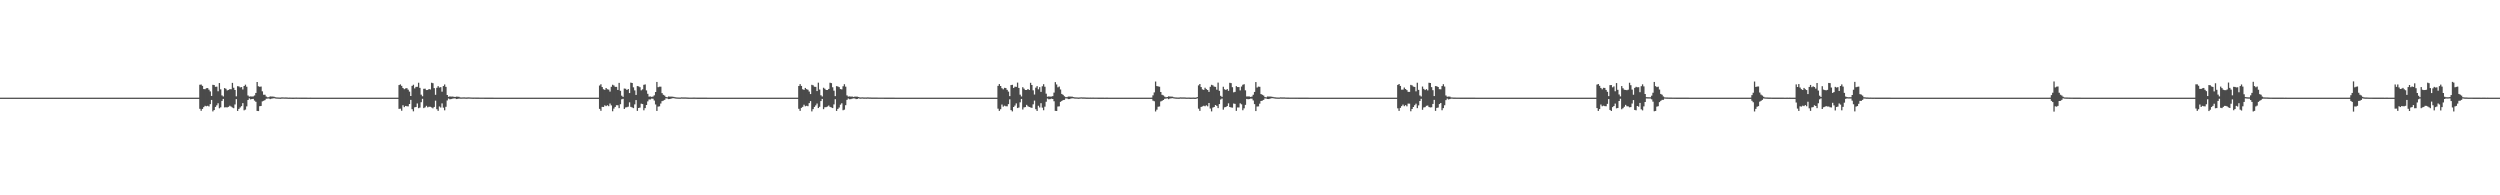 <?xml version="1.0" encoding="UTF-8"?>
<svg xmlns="http://www.w3.org/2000/svg" width="1920" height="150">
  <path d="M0 74.998h1v1.000H0zM1 74.998h1v1.000H1zM2 74.998h1v1.000H2zM3 74.998h1v1.000H3zM4 74.998h1v1.000H4zM5 74.998h1v1.000H5zM6 74.998h1v1.000H6zM7 74.998h1v1.000H7zM8 74.998h1v1.000H8zM9 74.998h1v1.000H9zM10 74.998h1v1.000H10zM11 74.998h1v1.000H11zM12 74.998h1v1.000H12zM13 74.998h1v1.000H13zM14 74.998h1v1.000H14zM15 74.998h1v1.000H15zM16 74.998h1v1.000H16zM17 74.998h1v1.000H17zM18 74.998h1v1.000H18zM19 74.998h1v1.000H19zM20 74.998h1v1.000H20zM21 74.998h1v1.000H21zM22 74.998h1v1.000H22zM23 74.998h1v1.000H23zM24 74.998h1v1.000H24zM25 74.998h1v1.000H25zM26 74.998h1v1.000H26zM27 74.998h1v1.000H27zM28 74.998h1v1.000H28zM29 74.998h1v1.000H29zM30 74.998h1v1.000H30zM31 74.998h1v1.000H31zM32 74.998h1v1.000H32zM33 74.998h1v1.000H33zM34 74.998h1v1.000H34zM35 74.998h1v1.000H35zM36 74.998h1v1.000H36zM37 74.998h1v1.000H37zM38 74.998h1v1.000H38zM39 74.998h1v1.000H39zM40 74.998h1v1.000H40zM41 74.998h1v1.000H41zM42 74.998h1v1.000H42zM43 74.998h1v1.000H43zM44 74.998h1v1.000H44zM45 74.998h1v1.000H45zM46 74.998h1v1.000H46zM47 74.998h1v1.000H47zM48 74.998h1v1.000H48zM49 74.998h1v1.000H49zM50 74.998h1v1.000H50zM51 74.998h1v1.000H51zM52 74.998h1v1.000H52zM53 74.998h1v1.000H53zM54 74.998h1v1.000H54zM55 74.998h1v1.000H55zM56 74.998h1v1.000H56zM57 74.998h1v1.000H57zM58 74.998h1v1.000H58zM59 74.998h1v1.000H59zM60 74.998h1v1.000H60zM61 74.998h1v1.000H61zM62 74.998h1v1.000H62zM63 74.998h1v1.000H63zM64 74.998h1v1.000H64zM65 74.998h1v1.000H65zM66 74.998h1v1.000H66zM67 74.998h1v1.000H67zM68 74.998h1v1.000H68zM69 74.998h1v1.000H69zM70 74.998h1v1.000H70zM71 74.998h1v1.000H71zM72 74.998h1v1.000H72zM73 74.998h1v1.000H73zM74 74.998h1v1.000H74zM75 74.998h1v1.000H75zM76 74.998h1v1.000H76zM77 74.998h1v1.000H77zM78 74.998h1v1.000H78zM79 74.998h1v1.000H79zM80 74.998h1v1.000H80zM81 74.998h1v1.000H81zM82 74.998h1v1.000H82zM83 74.998h1v1.000H83zM84 74.998h1v1.000H84zM85 74.998h1v1.000H85zM86 74.998h1v1.000H86zM87 74.998h1v1.000H87zM88 74.998h1v1.000H88zM89 74.998h1v1.000H89zM90 74.998h1v1.000H90zM91 74.998h1v1.000H91zM92 74.998h1v1.000H92zM93 74.998h1v1.000H93zM94 74.998h1v1.000H94zM95 74.998h1v1.000H95zM96 74.998h1v1.000H96zM97 74.998h1v1.000H97zM98 74.998h1v1.000H98zM99 74.998h1v1.000H99zM100 74.998h1v1.000H100zM101 74.998h1v1.000H101zM102 74.998h1v1.000H102zM103 74.998h1v1.000H103zM104 74.998h1v1.000H104zM105 74.998h1v1.000H105zM106 74.998h1v1.000H106zM107 74.998h1v1.000H107zM108 74.998h1v1.000H108zM109 74.998h1v1.000H109zM110 74.998h1v1.000H110zM111 74.998h1v1.000H111zM112 74.998h1v1.000H112zM113 74.998h1v1.000H113zM114 74.998h1v1.000H114zM115 74.998h1v1.000H115zM116 74.998h1v1.000H116zM117 74.998h1v1.000H117zM118 74.998h1v1.000H118zM119 74.998h1v1.000H119zM120 74.998h1v1.000H120zM121 74.998h1v1.000H121zM122 74.998h1v1.000H122zM123 74.998h1v1.000H123zM124 74.998h1v1.000H124zM125 74.998h1v1.000H125zM126 74.998h1v1.000H126zM127 74.998h1v1.000H127zM128 74.998h1v1.000H128zM129 74.998h1v1.000H129zM130 74.998h1v1.000H130zM131 74.998h1v1.000H131zM132 74.998h1v1.000H132zM133 74.998h1v1.000H133zM134 74.998h1v1.000H134zM135 74.998h1v1.000H135zM136 74.998h1v1.000H136zM137 74.998h1v1.000H137zM138 74.998h1v1.000H138zM139 74.998h1v1.000H139zM140 74.998h1v1.000H140zM141 74.998h1v1.000H141zM142 74.998h1v1.000H142zM143 74.998h1v1.000H143zM144 74.998h1v1.000H144zM145 74.998h1v1.000H145zM146 74.998h1v1.000H146zM147 74.998h1v1.000H147zM148 74.998h1v1.000H148zM149 74.998h1v1.000H149zM150 74.998h1v1.000H150zM151 74.998h1v1.000H151zM152 74.998h1v1.000H152zM153 65.096h1v18.477H153zM154 64.935h1v20.135H154zM155 65.923h1v17.727H155zM156 68.388h1v13.891H156zM157 68.514h1v12.724H157zM158 67.740h1v13.857H158zM159 67.659h1v13.598H159zM160 68.858h1v12.915H160zM161 70.181h1v9.795H161zM162 73.681h1v3.065H162zM163 65.130h1v20.421H163zM164 65.334h1v19.192H164zM165 66.648h1v15.491H165zM166 66.555h1v14.332H166zM167 70.083h1v9.223H167zM168 63.797h1v19.376H168zM169 68.609h1v13.845H169zM170 73.248h1v4.289H170zM171 74.074h1v1.882H171zM172 67.654h1v14.826H172zM173 68.143h1v14.227H173zM174 69.404h1v13.056H174zM175 69.093h1v12.976H175zM176 68.434h1v12.774H176zM177 68.555h1v13.313H177zM178 63.631h1v18.940H178zM179 67.372h1v15.743H179zM180 69.129h1v11.115H180zM181 73.966h1v2.190H181zM182 66.199h1v19.008H182zM183 66.379h1v17.297H183zM184 67.134h1v15.381H184zM185 66.867h1v14.665H185zM186 68.690h1v10.526H186zM187 66.067h1v18.687H187zM188 65.017h1v19.155H188zM189 66.634h1v15.099H189zM190 73.314h1v3.466H190zM191 74.168h1v1.409H191zM192 74.021h1v2.296H192zM193 74.164h1v1.856H193zM194 74.046h1v1.872H194zM195 73.331h1v3.922H195zM196 71.359h1v6.801H196zM197 62.967h1v22.250H197zM198 66.257h1v19.032H198zM199 66.682h1v14.888H199zM200 66.466h1v14.917H200zM201 70.162h1v7.717H201zM202 72.765h1v4.650H202zM203 72.776h1v4.105H203zM204 74.116h1v1.727H204zM205 74.713h1v1.000H205zM206 74.629h1v1.000H206zM207 74.047h1v2.092H207zM208 74.154h1v1.614H208zM209 74.154h1v1.448H209zM210 74.294h1v1.118H210zM211 74.654h1v1.000H211zM212 74.778h1v1.000H212zM213 74.832h1v1.000H213zM214 74.885h1v1.000H214zM215 74.917h1v1.000H215zM216 74.757h1v1.000H216zM217 74.794h1v1.000H217zM218 74.841h1v1.000H218zM219 74.818h1v1.000H219zM220 74.863h1v1.000H220zM221 74.936h1v1.000H221zM222 74.909h1v1.000H222zM223 74.947h1v1.000H223zM224 74.957h1v1.000H224zM225 74.963h1v1.000H225zM226 74.944h1v1.000H226zM227 74.931h1v1.000H227zM228 74.943h1v1.000H228zM229 74.955h1v1.000H229zM230 74.956h1v1.000H230zM231 74.970h1v1.000H231zM232 74.976h1v1.000H232zM233 74.975h1v1.000H233zM234 74.977h1v1.000H234zM235 74.983h1v1.000H235zM236 74.984h1v1.000H236zM237 74.987h1v1.000H237zM238 74.982h1v1.000H238zM239 74.990h1v1.000H239zM240 74.989h1v1.000H240zM241 74.992h1v1.000H241zM242 74.994h1v1.000H242zM243 74.993h1v1.000H243zM244 74.991h1v1.000H244zM245 74.994h1v1.000H245zM246 74.995h1v1.000H246zM247 74.996h1v1.000H247zM248 74.993h1v1.000H248zM249 74.996h1v1.000H249zM250 74.997h1v1.000H250zM251 74.996h1v1.000H251zM252 74.996h1v1.000H252zM253 74.997h1v1.000H253zM254 74.997h1v1.000H254zM255 74.997h1v1.000H255zM256 74.997h1v1.000H256zM257 74.997h1v1.000H257zM258 74.998h1v1.000H258zM259 74.998h1v1.000H259zM260 74.997h1v1.000H260zM261 74.998h1v1.000H261zM262 74.998h1v1.000H262zM263 74.998h1v1.000H263zM264 74.998h1v1.000H264zM265 74.998h1v1.000H265zM266 74.998h1v1.000H266zM267 74.998h1v1.000H267zM268 74.998h1v1.000H268zM269 74.998h1v1.000H269zM270 74.998h1v1.000H270zM271 74.998h1v1.000H271zM272 74.998h1v1.000H272zM273 74.998h1v1.000H273zM274 74.998h1v1.000H274zM275 74.998h1v1.000H275zM276 74.998h1v1.000H276zM277 74.998h1v1.000H277zM278 74.998h1v1.000H278zM279 74.998h1v1.000H279zM280 74.998h1v1.000H280zM281 74.998h1v1.000H281zM282 74.998h1v1.000H282zM283 74.998h1v1.000H283zM284 74.998h1v1.000H284zM285 74.998h1v1.000H285zM286 74.998h1v1.000H286zM287 74.998h1v1.000H287zM288 74.998h1v1.000H288zM289 74.998h1v1.000H289zM290 74.998h1v1.000H290zM291 74.998h1v1.000H291zM292 74.998h1v1.000H292zM293 74.998h1v1.000H293zM294 74.998h1v1.000H294zM295 74.998h1v1.000H295zM296 74.998h1v1.000H296zM297 74.998h1v1.000H297zM298 74.998h1v1.000H298zM299 74.998h1v1.000H299zM300 74.998h1v1.000H300zM301 74.998h1v1.000H301zM302 74.998h1v1.000H302zM303 74.998h1v1.000H303zM304 74.998h1v1.000H304zM305 74.998h1v1.000H305zM306 65.344h1v18.269H306zM307 64.798h1v18.656H307zM308 65.945h1v19.105H308zM309 67.581h1v13.274H309zM310 68.528h1v13.729H310zM311 67.866h1v13.480H311zM312 67.668h1v13.920H312zM313 68.869h1v12.855H313zM314 70.325h1v9.527H314zM315 73.720h1v2.970H315zM316 65.944h1v17.906H316zM317 65.084h1v20.406H317zM318 67.912h1v14.499H318zM319 66.701h1v15.455H319zM320 66.674h1v12.780H320zM321 63.552h1v19.567H321zM322 67.499h1v15.156H322zM323 72.717h1v5.792H323zM324 73.939h1v1.951H324zM325 68.212h1v14.833H325zM326 68.079h1v14.329H326zM327 69.147h1v12.117H327zM328 69.086h1v13.328H328zM329 68.351h1v13.638H329zM330 68.730h1v13.274H330zM331 63.554h1v18.988H331zM332 63.883h1v19.322H332zM333 67.661h1v14.465H333zM334 72.796h1v4.531H334zM335 67.425h1v16.425H335zM336 66.162h1v18.996H336zM337 67.229h1v14.525H337zM338 66.942h1v15.660H338zM339 70.413h1v8.978H339zM340 66.120h1v16.573H340zM341 64.861h1v19.867H341zM342 66.726h1v15.280H342zM343 72.970h1v4.198H343zM344 74.329h1v1.321H344zM345 74.051h1v2.238H345zM346 74.179h1v1.921H346zM347 74.131h1v1.669H347zM348 74.316h1v1.282H348zM349 74.499h1v1.000H349zM350 74.184h1v1.924H350zM351 74.218h1v1.731H351zM352 74.328h1v1.391H352zM353 74.822h1v1.000H353zM354 74.836h1v1.000H354zM355 74.787h1v1.000H355zM356 74.770h1v1.000H356zM357 74.831h1v1.000H357zM358 74.867h1v1.000H358zM359 74.775h1v1.000H359zM360 74.778h1v1.000H360zM361 74.838h1v1.000H361zM362 74.902h1v1.000H362zM363 74.928h1v1.000H363zM364 74.888h1v1.000H364zM365 74.920h1v1.000H365zM366 74.921h1v1.000H366zM367 74.928h1v1.000H367zM368 74.943h1v1.000H368zM369 74.949h1v1.000H369zM370 74.945h1v1.000H370zM371 74.955h1v1.000H371zM372 74.961h1v1.000H372zM373 74.967h1v1.000H373zM374 74.969h1v1.000H374zM375 74.969h1v1.000H375zM376 74.981h1v1.000H376zM377 74.979h1v1.000H377zM378 74.980h1v1.000H378zM379 74.985h1v1.000H379zM380 74.984h1v1.000H380zM381 74.986h1v1.000H381zM382 74.990h1v1.000H382zM383 74.990h1v1.000H383zM384 74.990h1v1.000H384zM385 74.992h1v1.000H385zM386 74.994h1v1.000H386zM387 74.994h1v1.000H387zM388 74.994h1v1.000H388zM389 74.995h1v1.000H389zM390 74.994h1v1.000H390zM391 74.997h1v1.000H391zM392 74.995h1v1.000H392zM393 74.995h1v1.000H393zM394 74.997h1v1.000H394zM395 74.997h1v1.000H395zM396 74.997h1v1.000H396zM397 74.997h1v1.000H397zM398 74.997h1v1.000H398zM399 74.997h1v1.000H399zM400 74.998h1v1.000H400zM401 74.998h1v1.000H401zM402 74.998h1v1.000H402zM403 74.998h1v1.000H403zM404 74.998h1v1.000H404zM405 74.997h1v1.000H405zM406 74.998h1v1.000H406zM407 74.998h1v1.000H407zM408 74.998h1v1.000H408zM409 74.998h1v1.000H409zM410 74.998h1v1.000H410zM411 74.998h1v1.000H411zM412 74.998h1v1.000H412zM413 74.998h1v1.000H413zM414 74.998h1v1.000H414zM415 74.998h1v1.000H415zM416 74.998h1v1.000H416zM417 74.998h1v1.000H417zM418 74.998h1v1.000H418zM419 74.998h1v1.000H419zM420 74.998h1v1.000H420zM421 74.998h1v1.000H421zM422 74.998h1v1.000H422zM423 74.998h1v1.000H423zM424 74.998h1v1.000H424zM425 74.998h1v1.000H425zM426 74.998h1v1.000H426zM427 74.998h1v1.000H427zM428 74.998h1v1.000H428zM429 74.998h1v1.000H429zM430 74.998h1v1.000H430zM431 74.998h1v1.000H431zM432 74.998h1v1.000H432zM433 74.998h1v1.000H433zM434 74.998h1v1.000H434zM435 74.998h1v1.000H435zM436 74.998h1v1.000H436zM437 74.998h1v1.000H437zM438 74.998h1v1.000H438zM439 74.998h1v1.000H439zM440 74.998h1v1.000H440zM441 74.998h1v1.000H441zM442 74.998h1v1.000H442zM443 74.998h1v1.000H443zM444 74.998h1v1.000H444zM445 74.998h1v1.000H445zM446 74.998h1v1.000H446zM447 74.998h1v1.000H447zM448 74.998h1v1.000H448zM449 74.998h1v1.000H449zM450 74.998h1v1.000H450zM451 74.998h1v1.000H451zM452 74.998h1v1.000H452zM453 74.998h1v1.000H453zM454 74.998h1v1.000H454zM455 74.998h1v1.000H455zM456 74.998h1v1.000H456zM457 74.998h1v1.000H457zM458 74.998h1v1.000H458zM459 74.997h1v1.000H459zM460 65.679h1v17.931H460zM461 64.691h1v20.393H461zM462 66.863h1v15.216H462zM463 68.544h1v13.616H463zM464 69.033h1v11.842H464zM465 67.567h1v13.945H465zM466 68.567h1v12.269H466zM467 68.835h1v12.737H467zM468 70.331h1v9.202H468zM469 66.659h1v14.282H469zM470 65.088h1v20.368H470zM471 65.617h1v17.764H471zM472 66.733h1v15.396H472zM473 66.696h1v14.073H473zM474 69.051h1v11.777H474zM475 63.643h1v19.429H475zM476 69.731h1v10.272H476zM477 73.497h1v2.810H477zM478 74.407h1v1.454H478zM479 67.974h1v15.690H479zM480 68.142h1v14.380H480zM481 69.096h1v13.254H481zM482 68.335h1v13.598H482zM483 71.478h1v7.138H483zM484 63.434h1v18.635H484zM485 63.741h1v18.794H485zM486 67.089h1v15.948H486zM487 69.425h1v10.763H487zM488 72.929h1v3.914H488zM489 66.115h1v19.007H489zM490 66.283h1v16.666H490zM491 66.970h1v15.654H491zM492 69.397h1v10.242H492zM493 68.597h1v11.318H493zM494 65.103h1v19.647H494zM495 64.801h1v18.251H495zM496 69.438h1v11.208H496zM497 72.043h1v5.820H497zM498 74.201h1v2.181H498zM499 74.101h1v2.313H499zM500 74.398h1v1.310H500zM501 74.149h1v1.681H501zM502 73.217h1v4.010H502zM503 70.678h1v9.548H503zM504 62.947h1v22.266H504zM505 66.946h1v14.914H505zM506 66.549h1v15.113H506zM507 66.541h1v12.998H507zM508 71.515h1v6.163H508zM509 72.817h1v4.431H509zM510 73.408h1v3.282H510zM511 74.486h1v1.054H511zM512 74.680h1v1.000H512zM513 74.082h1v2.043H513zM514 74.188h1v1.856H514zM515 74.174h1v1.554H515zM516 74.251h1v1.213H516zM517 74.370h1v1.026H517zM518 74.652h1v1.000H518zM519 74.784h1v1.000H519zM520 74.843h1v1.000H520zM521 74.890h1v1.000H521zM522 74.899h1v1.000H522zM523 74.764h1v1.000H523zM524 74.825h1v1.000H524zM525 74.821h1v1.000H525zM526 74.826h1v1.000H526zM527 74.876h1v1.000H527zM528 74.923h1v1.000H528zM529 74.934h1v1.000H529zM530 74.939h1v1.000H530zM531 74.945h1v1.000H531zM532 74.926h1v1.000H532zM533 74.926h1v1.000H533zM534 74.940h1v1.000H534zM535 74.967h1v1.000H535zM536 74.957h1v1.000H536zM537 74.974h1v1.000H537zM538 74.957h1v1.000H538zM539 74.975h1v1.000H539zM540 74.974h1v1.000H540zM541 74.978h1v1.000H541zM542 74.979h1v1.000H542zM543 74.984h1v1.000H543zM544 74.987h1v1.000H544zM545 74.986h1v1.000H545zM546 74.988h1v1.000H546zM547 74.989h1v1.000H547zM548 74.991h1v1.000H548zM549 74.993h1v1.000H549zM550 74.993h1v1.000H550zM551 74.994h1v1.000H551zM552 74.994h1v1.000H552zM553 74.994h1v1.000H553zM554 74.994h1v1.000H554zM555 74.996h1v1.000H555zM556 74.996h1v1.000H556zM557 74.996h1v1.000H557zM558 74.997h1v1.000H558zM559 74.996h1v1.000H559zM560 74.997h1v1.000H560zM561 74.997h1v1.000H561zM562 74.997h1v1.000H562zM563 74.997h1v1.000H563zM564 74.997h1v1.000H564zM565 74.997h1v1.000H565zM566 74.997h1v1.000H566zM567 74.997h1v1.000H567zM568 74.998h1v1.000H568zM569 74.998h1v1.000H569zM570 74.998h1v1.000H570zM571 74.998h1v1.000H571zM572 74.998h1v1.000H572zM573 74.998h1v1.000H573zM574 74.998h1v1.000H574zM575 74.998h1v1.000H575zM576 74.998h1v1.000H576zM577 74.998h1v1.000H577zM578 74.998h1v1.000H578zM579 74.998h1v1.000H579zM580 74.998h1v1.000H580zM581 74.998h1v1.000H581zM582 74.998h1v1.000H582zM583 74.998h1v1.000H583zM584 74.998h1v1.000H584zM585 74.998h1v1.000H585zM586 74.998h1v1.000H586zM587 74.998h1v1.000H587zM588 74.998h1v1.000H588zM589 74.998h1v1.000H589zM590 74.998h1v1.000H590zM591 74.998h1v1.000H591zM592 74.998h1v1.000H592zM593 74.998h1v1.000H593zM594 74.998h1v1.000H594zM595 74.998h1v1.000H595zM596 74.998h1v1.000H596zM597 74.998h1v1.000H597zM598 74.998h1v1.000H598zM599 74.998h1v1.000H599zM600 74.998h1v1.000H600zM601 74.998h1v1.000H601zM602 74.998h1v1.000H602zM603 74.998h1v1.000H603zM604 74.998h1v1.000H604zM605 74.998h1v1.000H605zM606 74.998h1v1.000H606zM607 74.998h1v1.000H607zM608 74.998h1v1.000H608zM609 74.998h1v1.000H609zM610 74.998h1v1.000H610zM611 74.998h1v1.000H611zM612 74.998h1v1.000H612zM613 66.044h1v17.518H613zM614 64.608h1v20.517H614zM615 66.008h1v16.846H615zM616 68.558h1v13.501H616zM617 69.031h1v11.427H617zM618 67.513h1v14.076H618zM619 68.442h1v12.793H619zM620 68.938h1v12.647H620zM621 70.317h1v8.887H621zM622 72.236h1v5.408H622zM623 65.108h1v20.431H623zM624 65.535h1v18.286H624zM625 66.602h1v15.542H625zM626 66.692h1v14.278H626zM627 69.955h1v9.583H627zM628 63.471h1v19.543H628zM629 68.739h1v13.300H629zM630 73.158h1v4.467H630zM631 74.066h1v1.889H631zM632 67.360h1v16.516H632zM633 68.124h1v14.273H633zM634 69.112h1v13.160H634zM635 69.096h1v12.720H635zM636 68.295h1v12.762H636zM637 63.559h1v18.561H637zM638 63.869h1v18.647H638zM639 66.996h1v15.983H639zM640 69.658h1v10.540H640zM641 73.850h1v2.348H641zM642 66.161h1v19.022H642zM643 66.388h1v17.271H643zM644 66.925h1v15.644H644zM645 68.403h1v11.957H645zM646 68.634h1v10.691H646zM647 66.227h1v18.474H647zM648 64.690h1v19.525H648zM649 66.577h1v14.216H649zM650 73.243h1v3.431H650zM651 74.204h1v1.463H651zM652 74.020h1v2.235H652zM653 74.206h1v1.907H653zM654 74.132h1v1.639H654zM655 74.427h1v1.151H655zM656 74.185h1v1.443H656zM657 74.212h1v1.914H657zM658 74.222h1v1.761H658zM659 74.521h1v1.014H659zM660 74.859h1v1.000H660zM661 74.796h1v1.000H661zM662 74.740h1v1.000H662zM663 74.865h1v1.000H663zM664 74.836h1v1.000H664zM665 74.875h1v1.000H665zM666 74.764h1v1.000H666zM667 74.855h1v1.000H667zM668 74.864h1v1.000H668zM669 74.929h1v1.000H669zM670 74.929h1v1.000H670zM671 74.914h1v1.000H671zM672 74.926h1v1.000H672zM673 74.925h1v1.000H673zM674 74.944h1v1.000H674zM675 74.939h1v1.000H675zM676 74.935h1v1.000H676zM677 74.944h1v1.000H677zM678 74.948h1v1.000H678zM679 74.966h1v1.000H679zM680 74.972h1v1.000H680zM681 74.976h1v1.000H681zM682 74.978h1v1.000H682zM683 74.979h1v1.000H683zM684 74.981h1v1.000H684zM685 74.982h1v1.000H685zM686 74.983h1v1.000H686zM687 74.986h1v1.000H687zM688 74.985h1v1.000H688zM689 74.991h1v1.000H689zM690 74.990h1v1.000H690zM691 74.993h1v1.000H691zM692 74.991h1v1.000H692zM693 74.992h1v1.000H693zM694 74.994h1v1.000H694zM695 74.995h1v1.000H695zM696 74.994h1v1.000H696zM697 74.996h1v1.000H697zM698 74.996h1v1.000H698zM699 74.995h1v1.000H699zM700 74.996h1v1.000H700zM701 74.997h1v1.000H701zM702 74.996h1v1.000H702zM703 74.997h1v1.000H703zM704 74.998h1v1.000H704zM705 74.997h1v1.000H705zM706 74.998h1v1.000H706zM707 74.998h1v1.000H707zM708 74.997h1v1.000H708zM709 74.997h1v1.000H709zM710 74.997h1v1.000H710zM711 74.998h1v1.000H711zM712 74.998h1v1.000H712zM713 74.998h1v1.000H713zM714 74.998h1v1.000H714zM715 74.998h1v1.000H715zM716 74.998h1v1.000H716zM717 74.998h1v1.000H717zM718 74.998h1v1.000H718zM719 74.998h1v1.000H719zM720 74.998h1v1.000H720zM721 74.998h1v1.000H721zM722 74.998h1v1.000H722zM723 74.998h1v1.000H723zM724 74.998h1v1.000H724zM725 74.998h1v1.000H725zM726 74.998h1v1.000H726zM727 74.998h1v1.000H727zM728 74.998h1v1.000H728zM729 74.998h1v1.000H729zM730 74.998h1v1.000H730zM731 74.998h1v1.000H731zM732 74.998h1v1.000H732zM733 74.998h1v1.000H733zM734 74.998h1v1.000H734zM735 74.998h1v1.000H735zM736 74.998h1v1.000H736zM737 74.998h1v1.000H737zM738 74.998h1v1.000H738zM739 74.998h1v1.000H739zM740 74.998h1v1.000H740zM741 74.997h1v1.000H741zM742 74.998h1v1.000H742zM743 74.998h1v1.000H743zM744 74.998h1v1.000H744zM745 74.998h1v1.000H745zM746 74.998h1v1.000H746zM747 74.998h1v1.000H747zM748 74.998h1v1.000H748zM749 74.997h1v1.000H749zM750 74.998h1v1.000H750zM751 74.998h1v1.000H751zM752 74.998h1v1.000H752zM753 74.998h1v1.000H753zM754 74.998h1v1.000H754zM755 74.998h1v1.000H755zM756 74.998h1v1.000H756zM757 74.998h1v1.000H757zM758 74.998h1v1.000H758zM759 74.998h1v1.000H759zM760 74.998h1v1.000H760zM761 74.998h1v1.000H761zM762 74.998h1v1.000H762zM763 74.998h1v1.000H763zM764 74.998h1v1.000H764zM765 74.998h1v1.000H765zM766 65.948h1v17.520H766zM767 64.548h1v20.605H767zM768 66.050h1v17.852H768zM769 67.718h1v12.569H769zM770 68.613h1v13.286H770zM771 67.428h1v13.724H771zM772 67.652h1v13.953H772zM773 69.032h1v12.607H773zM774 70.334h1v9.660H774zM775 73.830h1v2.478H775zM776 65.347h1v19.220H776zM777 65.103h1v20.463H777zM778 67.526h1v14.647H778zM779 66.542h1v14.531H779zM780 66.703h1v12.707H780zM781 63.449h1v19.555H781zM782 67.513h1v15.051H782zM783 72.729h1v5.857H783zM784 74.067h1v1.921H784zM785 66.967h1v17.160H785zM786 68.097h1v14.369H786zM787 69.134h1v13.110H787zM788 69.111h1v11.448H788zM789 68.346h1v13.332H789zM790 69.123h1v13.059H790zM791 63.582h1v18.967H791zM792 65.300h1v17.523H792zM793 69.383h1v10.723H793zM794 72.602h1v4.648H794zM795 67.339h1v16.537H795zM796 66.159h1v19.030H796zM797 68.583h1v12.637H797zM798 66.901h1v15.657H798zM799 70.555h1v8.714H799zM800 66.227h1v16.473H800zM801 64.647h1v20.050H801zM802 66.622h1v15.320H802zM803 71.931h1v6.198H803zM804 74.301h1v1.375H804zM805 74.027h1v2.254H805zM806 74.177h1v1.952H806zM807 74.123h1v1.647H807zM808 73.814h1v2.198H808zM809 71.135h1v6.631H809zM810 63.069h1v22.080H810zM811 64.861h1v20.412H811zM812 67.059h1v14.741H812zM813 66.482h1v15.192H813zM814 68.721h1v9.504H814zM815 72.158h1v5.340H815zM816 72.852h1v3.991H816zM817 73.912h1v2.778H817zM818 74.591h1v1.000H818zM819 74.615h1v1.000H819zM820 74.118h1v2.038H820zM821 74.125h1v1.967H821zM822 74.191h1v1.484H822zM823 74.226h1v1.273H823zM824 74.568h1v1.000H824zM825 74.771h1v1.000H825zM826 74.785h1v1.000H826zM827 74.847h1v1.000H827zM828 74.911h1v1.000H828zM829 74.794h1v1.000H829zM830 74.749h1v1.000H830zM831 74.814h1v1.000H831zM832 74.818h1v1.000H832zM833 74.857h1v1.000H833zM834 74.915h1v1.000H834zM835 74.906h1v1.000H835zM836 74.939h1v1.000H836zM837 74.927h1v1.000H837zM838 74.949h1v1.000H838zM839 74.908h1v1.000H839zM840 74.941h1v1.000H840zM841 74.946h1v1.000H841zM842 74.955h1v1.000H842zM843 74.958h1v1.000H843zM844 74.966h1v1.000H844zM845 74.966h1v1.000H845zM846 74.976h1v1.000H846zM847 74.980h1v1.000H847zM848 74.985h1v1.000H848zM849 74.982h1v1.000H849zM850 74.981h1v1.000H850zM851 74.986h1v1.000H851zM852 74.985h1v1.000H852zM853 74.990h1v1.000H853zM854 74.990h1v1.000H854zM855 74.993h1v1.000H855zM856 74.993h1v1.000H856zM857 74.993h1v1.000H857zM858 74.994h1v1.000H858zM859 74.994h1v1.000H859zM860 74.994h1v1.000H860zM861 74.995h1v1.000H861zM862 74.996h1v1.000H862zM863 74.996h1v1.000H863zM864 74.996h1v1.000H864zM865 74.996h1v1.000H865zM866 74.996h1v1.000H866zM867 74.997h1v1.000H867zM868 74.997h1v1.000H868zM869 74.997h1v1.000H869zM870 74.998h1v1.000H870zM871 74.997h1v1.000H871zM872 74.997h1v1.000H872zM873 74.997h1v1.000H873zM874 74.998h1v1.000H874zM875 74.997h1v1.000H875zM876 74.998h1v1.000H876zM877 74.998h1v1.000H877zM878 74.998h1v1.000H878zM879 74.998h1v1.000H879zM880 74.998h1v1.000H880zM881 74.997h1v1.000H881zM882 74.998h1v1.000H882zM883 74.997h1v1.000H883zM884 74.957h1v1.000H884zM885 73.195h1v4.098H885zM886 70.958h1v6.817H886zM887 62.613h1v22.992H887zM888 66.088h1v18.155H888zM889 66.357h1v15.598H889zM890 66.615h1v15.149H890zM891 70.644h1v7.281H891zM892 72.789h1v4.604H892zM893 73.269h1v3.524H893zM894 74.205h1v1.694H894zM895 74.712h1v1.000H895zM896 74.483h1v1.035H896zM897 73.974h1v2.196H897zM898 74.163h1v1.535H898zM899 74.199h1v1.316H899zM900 74.262h1v1.170H900zM901 74.635h1v1.000H901zM902 74.786h1v1.000H902zM903 74.854h1v1.000H903zM904 74.895h1v1.000H904zM905 74.916h1v1.000H905zM906 74.769h1v1.000H906zM907 74.821h1v1.000H907zM908 74.826h1v1.000H908zM909 74.819h1v1.000H909zM910 74.873h1v1.000H910zM911 74.936h1v1.000H911zM912 74.901h1v1.000H912zM913 74.925h1v1.000H913zM914 74.959h1v1.000H914zM915 74.949h1v1.000H915zM916 74.932h1v1.000H916zM917 74.961h1v1.000H917zM918 74.959h1v1.000H918zM919 74.559h1v1.000H919zM920 65.562h1v17.873H920zM921 64.529h1v20.618H921zM922 66.878h1v15.223H922zM923 68.671h1v13.020H923zM924 69.059h1v12.142H924zM925 67.365h1v14.232H925zM926 68.437h1v12.445H926zM927 69.134h1v12.537H927zM928 70.543h1v8.568H928zM929 66.660h1v16.682H929zM930 65.116h1v20.452H930zM931 65.529h1v17.122H931zM932 66.520h1v15.653H932zM933 66.715h1v13.917H933zM934 68.869h1v12.413H934zM935 63.425h1v19.595H935zM936 69.751h1v10.184H936zM937 73.552h1v2.866H937zM938 74.370h1v1.361H938zM939 66.588h1v17.660H939zM940 68.534h1v13.911H940zM941 69.116h1v13.070H941zM942 68.397h1v13.054H942zM943 69.730h1v9.610H943zM944 63.609h1v18.572H944zM945 63.826h1v18.727H945zM946 66.987h1v15.684H946zM947 70.888h1v8.600H947zM948 70.570h1v9.202H948zM949 66.158h1v18.983H949zM950 66.858h1v15.668H950zM951 66.884h1v15.662H951zM952 69.415h1v9.928H952zM953 66.458h1v13.644H953zM954 65.067h1v19.617H954zM955 64.653h1v18.547H955zM956 69.359h1v11.167H956zM957 74.083h1v1.907H957zM958 74.015h1v2.246H958zM959 74.095h1v2.013H959zM960 74.444h1v1.303H960zM961 74.120h1v1.667H961zM962 72.769h1v4.374H962zM963 70.620h1v9.362H963zM964 63.042h1v22.241H964zM965 67.206h1v14.632H965zM966 66.529h1v15.165H966zM967 66.658h1v12.946H967zM968 72.245h1v5.304H968zM969 72.805h1v4.452H969zM970 73.352h1v3.357H970zM971 74.548h1v1.036H971zM972 74.732h1v1.000H972zM973 74.063h1v1.962H973zM974 74.128h1v1.951H974zM975 74.138h1v1.586H975zM976 74.225h1v1.243H976zM977 74.370h1v1.030H977zM978 74.625h1v1.000H978zM979 74.767h1v1.000H979zM980 74.832h1v1.000H980zM981 74.899h1v1.000H981zM982 74.891h1v1.000H982zM983 74.754h1v1.000H983zM984 74.806h1v1.000H984zM985 74.823h1v1.000H985zM986 74.817h1v1.000H986zM987 74.893h1v1.000H987zM988 74.918h1v1.000H988zM989 74.926h1v1.000H989zM990 74.948h1v1.000H990zM991 74.955h1v1.000H991zM992 74.943h1v1.000H992zM993 74.947h1v1.000H993zM994 74.954h1v1.000H994zM995 74.956h1v1.000H995zM996 74.948h1v1.000H996zM997 74.963h1v1.000H997zM998 74.968h1v1.000H998zM999 74.979h1v1.000H999zM1000 74.977h1v1.000H1000zM1001 74.980h1v1.000H1001zM1002 74.982h1v1.000H1002zM1003 74.982h1v1.000H1003zM1004 74.983h1v1.000H1004zM1005 74.987h1v1.000H1005zM1006 74.992h1v1.000H1006zM1007 74.990h1v1.000H1007zM1008 74.992h1v1.000H1008zM1009 74.993h1v1.000H1009zM1010 74.993h1v1.000H1010zM1011 74.993h1v1.000H1011zM1012 74.995h1v1.000H1012zM1013 74.994h1v1.000H1013zM1014 74.995h1v1.000H1014zM1015 74.996h1v1.000H1015zM1016 74.996h1v1.000H1016zM1017 74.996h1v1.000H1017zM1018 74.997h1v1.000H1018zM1019 74.997h1v1.000H1019zM1020 74.997h1v1.000H1020zM1021 74.998h1v1.000H1021zM1022 74.997h1v1.000H1022zM1023 74.997h1v1.000H1023zM1024 74.997h1v1.000H1024zM1025 74.997h1v1.000H1025zM1026 74.997h1v1.000H1026zM1027 74.997h1v1.000H1027zM1028 74.998h1v1.000H1028zM1029 74.997h1v1.000H1029zM1030 74.997h1v1.000H1030zM1031 74.998h1v1.000H1031zM1032 74.998h1v1.000H1032zM1033 74.998h1v1.000H1033zM1034 74.997h1v1.000H1034zM1035 74.998h1v1.000H1035zM1036 74.998h1v1.000H1036zM1037 74.998h1v1.000H1037zM1038 74.998h1v1.000H1038zM1039 74.998h1v1.000H1039zM1040 74.998h1v1.000H1040zM1041 74.998h1v1.000H1041zM1042 74.998h1v1.000H1042zM1043 74.998h1v1.000H1043zM1044 74.998h1v1.000H1044zM1045 74.998h1v1.000H1045zM1046 74.998h1v1.000H1046zM1047 74.998h1v1.000H1047zM1048 74.998h1v1.000H1048zM1049 74.998h1v1.000H1049zM1050 74.998h1v1.000H1050zM1051 74.998h1v1.000H1051zM1052 74.998h1v1.000H1052zM1053 74.998h1v1.000H1053zM1054 74.998h1v1.000H1054zM1055 74.998h1v1.000H1055zM1056 74.998h1v1.000H1056zM1057 74.998h1v1.000H1057zM1058 74.998h1v1.000H1058zM1059 74.998h1v1.000H1059zM1060 74.998h1v1.000H1060zM1061 74.998h1v1.000H1061zM1062 74.998h1v1.000H1062zM1063 74.998h1v1.000H1063zM1064 74.998h1v1.000H1064zM1065 74.998h1v1.000H1065zM1066 74.998h1v1.000H1066zM1067 74.998h1v1.000H1067zM1068 74.998h1v1.000H1068zM1069 74.998h1v1.000H1069zM1070 74.998h1v1.000H1070zM1071 74.998h1v1.000H1071zM1072 74.998h1v1.000H1072zM1073 65.218h1v17.976H1073zM1074 64.530h1v20.641H1074zM1075 66.010h1v16.845H1075zM1076 68.846h1v12.658H1076zM1077 68.789h1v11.542H1077zM1078 67.252h1v14.286H1078zM1079 68.353h1v12.399H1079zM1080 69.210h1v12.430H1080zM1081 70.578h1v9.001H1081zM1082 70.529h1v9.085H1082zM1083 65.155h1v20.323H1083zM1084 65.599h1v18.102H1084zM1085 66.505h1v15.655H1085zM1086 66.751h1v14.018H1086zM1087 70.157h1v9.439H1087zM1088 63.544h1v19.478H1088zM1089 69.004h1v11.964H1089zM1090 73.294h1v4.269H1090zM1091 74.064h1v1.808H1091zM1092 66.481h1v17.846H1092zM1093 68.243h1v14.270H1093zM1094 69.192h1v13.063H1094zM1095 68.464h1v12.785H1095zM1096 69.432h1v11.636H1096zM1097 63.519h1v18.694H1097zM1098 63.735h1v18.817H1098zM1099 66.900h1v15.496H1099zM1100 69.288h1v10.523H1100zM1101 73.794h1v2.909H1101zM1102 66.117h1v19.030H1102zM1103 66.273h1v16.598H1103zM1104 66.814h1v15.752H1104zM1105 68.480h1v11.441H1105zM1106 68.586h1v10.514H1106zM1107 66.116h1v18.563H1107zM1108 64.654h1v18.411H1108zM1109 66.477h1v14.363H1109zM1110 73.327h1v3.584H1110zM1111 74.275h1v1.434H1111zM1112 74.124h1v2.282H1112zM1113 74.196h1v1.902H1113zM1114 74.778h1v1.000H1114zM1115 74.848h1v1.000H1115zM1116 74.906h1v1.000H1116zM1117 74.927h1v1.000H1117zM1118 74.934h1v1.000H1118zM1119 74.946h1v1.000H1119zM1120 74.954h1v1.000H1120zM1121 74.959h1v1.000H1121zM1122 74.966h1v1.000H1122zM1123 74.966h1v1.000H1123zM1124 74.969h1v1.000H1124zM1125 74.966h1v1.000H1125zM1126 74.974h1v1.000H1126zM1127 74.976h1v1.000H1127zM1128 74.979h1v1.000H1128zM1129 74.978h1v1.000H1129zM1130 74.978h1v1.000H1130zM1131 74.980h1v1.000H1131zM1132 74.983h1v1.000H1132zM1133 74.985h1v1.000H1133zM1134 74.986h1v1.000H1134zM1135 74.988h1v1.000H1135zM1136 74.987h1v1.000H1136zM1137 74.986h1v1.000H1137zM1138 74.988h1v1.000H1138zM1139 74.990h1v1.000H1139zM1140 74.988h1v1.000H1140zM1141 74.991h1v1.000H1141zM1142 74.993h1v1.000H1142zM1143 74.992h1v1.000H1143zM1144 74.993h1v1.000H1144zM1145 74.993h1v1.000H1145zM1146 74.994h1v1.000H1146zM1147 74.993h1v1.000H1147zM1148 74.995h1v1.000H1148zM1149 74.995h1v1.000H1149zM1150 74.995h1v1.000H1150zM1151 74.995h1v1.000H1151zM1152 74.995h1v1.000H1152zM1153 74.996h1v1.000H1153zM1154 74.996h1v1.000H1154zM1155 74.996h1v1.000H1155zM1156 74.996h1v1.000H1156zM1157 74.997h1v1.000H1157zM1158 74.997h1v1.000H1158zM1159 74.997h1v1.000H1159zM1160 74.997h1v1.000H1160zM1161 74.997h1v1.000H1161zM1162 74.997h1v1.000H1162zM1163 74.997h1v1.000H1163zM1164 74.998h1v1.000H1164zM1165 74.998h1v1.000H1165zM1166 74.998h1v1.000H1166zM1167 74.997h1v1.000H1167zM1168 74.997h1v1.000H1168zM1169 74.998h1v1.000H1169zM1170 74.998h1v1.000H1170zM1171 74.998h1v1.000H1171zM1172 74.998h1v1.000H1172zM1173 74.998h1v1.000H1173zM1174 74.998h1v1.000H1174zM1175 74.998h1v1.000H1175zM1176 74.998h1v1.000H1176zM1177 74.998h1v1.000H1177zM1178 74.998h1v1.000H1178zM1179 74.998h1v1.000H1179zM1180 74.998h1v1.000H1180zM1181 74.998h1v1.000H1181zM1182 74.998h1v1.000H1182zM1183 74.998h1v1.000H1183zM1184 74.998h1v1.000H1184zM1185 74.998h1v1.000H1185zM1186 74.998h1v1.000H1186zM1187 74.998h1v1.000H1187zM1188 74.998h1v1.000H1188zM1189 74.998h1v1.000H1189zM1190 74.998h1v1.000H1190zM1191 74.998h1v1.000H1191zM1192 74.998h1v1.000H1192zM1193 74.998h1v1.000H1193zM1194 74.998h1v1.000H1194zM1195 74.998h1v1.000H1195zM1196 74.998h1v1.000H1196zM1197 74.998h1v1.000H1197zM1198 74.998h1v1.000H1198zM1199 74.998h1v1.000H1199zM1200 74.998h1v1.000H1200zM1201 74.998h1v1.000H1201zM1202 74.998h1v1.000H1202zM1203 74.998h1v1.000H1203zM1204 74.998h1v1.000H1204zM1205 74.998h1v1.000H1205zM1206 74.998h1v1.000H1206zM1207 74.998h1v1.000H1207zM1208 74.998h1v1.000H1208zM1209 74.998h1v1.000H1209zM1210 74.998h1v1.000H1210zM1211 74.998h1v1.000H1211zM1212 74.998h1v1.000H1212zM1213 74.998h1v1.000H1213zM1214 74.998h1v1.000H1214zM1215 74.998h1v1.000H1215zM1216 74.998h1v1.000H1216zM1217 74.998h1v1.000H1217zM1218 74.998h1v1.000H1218zM1219 74.998h1v1.000H1219zM1220 74.998h1v1.000H1220zM1221 74.998h1v1.000H1221zM1222 74.998h1v1.000H1222zM1223 74.998h1v1.000H1223zM1224 74.998h1v1.000H1224zM1225 74.998h1v1.000H1225zM1226 64.953h1v18.031H1226zM1227 64.533h1v20.672H1227zM1228 65.905h1v17.867H1228zM1229 67.526h1v12.748H1229zM1230 68.620h1v13.010H1230zM1231 67.451h1v13.704H1231zM1232 67.530h1v13.993H1232zM1233 69.093h1v12.539H1233zM1234 70.517h1v9.246H1234zM1235 73.816h1v2.261H1235zM1236 65.389h1v19.053H1236zM1237 65.316h1v19.935H1237zM1238 67.053h1v15.200H1238zM1239 66.356h1v15.033H1239zM1240 70.072h1v9.492H1240zM1241 63.783h1v19.403H1241zM1242 68.972h1v13.960H1242zM1243 72.560h1v5.022H1243zM1244 74.047h1v1.795H1244zM1245 66.118h1v17.787H1245zM1246 67.794h1v15.304H1246zM1247 68.905h1v13.065H1247zM1248 69.059h1v11.488H1248zM1249 69.295h1v12.296H1249zM1250 68.874h1v12.843H1250zM1251 63.524h1v18.932H1251zM1252 65.416h1v16.833H1252zM1253 68.815h1v10.695H1253zM1254 72.738h1v4.127H1254zM1255 67.473h1v16.957H1255zM1256 66.686h1v18.062H1256zM1257 67.039h1v14.360H1257zM1258 66.975h1v14.965H1258zM1259 70.808h1v8.235H1259zM1260 66.187h1v17.767H1260zM1261 64.755h1v20.025H1261zM1262 66.373h1v15.356H1262zM1263 72.173h1v6.183H1263zM1264 74.609h1v1.000H1264zM1265 74.667h1v1.000H1265zM1266 74.699h1v1.000H1266zM1267 74.697h1v1.000H1267zM1268 73.450h1v2.852H1268zM1269 71.221h1v6.851H1269zM1270 62.919h1v22.558H1270zM1271 66.146h1v19.056H1271zM1272 66.923h1v15.000H1272zM1273 66.578h1v14.999H1273zM1274 68.756h1v9.672H1274zM1275 72.145h1v5.317H1275zM1276 72.737h1v3.982H1276zM1277 74.105h1v2.521H1277zM1278 74.736h1v1.000H1278zM1279 74.834h1v1.000H1279zM1280 74.862h1v1.000H1280zM1281 74.882h1v1.000H1281zM1282 74.912h1v1.000H1282zM1283 74.929h1v1.000H1283zM1284 74.952h1v1.000H1284zM1285 74.954h1v1.000H1285zM1286 74.956h1v1.000H1286zM1287 74.971h1v1.000H1287zM1288 74.964h1v1.000H1288zM1289 74.967h1v1.000H1289zM1290 74.969h1v1.000H1290zM1291 74.974h1v1.000H1291zM1292 74.979h1v1.000H1292zM1293 74.983h1v1.000H1293zM1294 74.982h1v1.000H1294zM1295 74.980h1v1.000H1295zM1296 74.982h1v1.000H1296zM1297 74.984h1v1.000H1297zM1298 74.986h1v1.000H1298zM1299 74.988h1v1.000H1299zM1300 74.990h1v1.000H1300zM1301 74.990h1v1.000H1301zM1302 74.987h1v1.000H1302zM1303 74.989h1v1.000H1303zM1304 74.990h1v1.000H1304zM1305 74.991h1v1.000H1305zM1306 74.992h1v1.000H1306zM1307 74.994h1v1.000H1307zM1308 74.994h1v1.000H1308zM1309 74.993h1v1.000H1309zM1310 74.992h1v1.000H1310zM1311 74.994h1v1.000H1311zM1312 74.994h1v1.000H1312zM1313 74.995h1v1.000H1313zM1314 74.995h1v1.000H1314zM1315 74.996h1v1.000H1315zM1316 74.996h1v1.000H1316zM1317 74.995h1v1.000H1317zM1318 74.995h1v1.000H1318zM1319 74.996h1v1.000H1319zM1320 74.997h1v1.000H1320zM1321 74.996h1v1.000H1321zM1322 74.997h1v1.000H1322zM1323 74.997h1v1.000H1323zM1324 74.997h1v1.000H1324zM1325 74.997h1v1.000H1325zM1326 74.997h1v1.000H1326zM1327 74.997h1v1.000H1327zM1328 74.997h1v1.000H1328zM1329 74.997h1v1.000H1329zM1330 74.997h1v1.000H1330zM1331 74.997h1v1.000H1331zM1332 74.997h1v1.000H1332zM1333 74.998h1v1.000H1333zM1334 74.998h1v1.000H1334zM1335 74.998h1v1.000H1335zM1336 74.998h1v1.000H1336zM1337 74.998h1v1.000H1337zM1338 74.998h1v1.000H1338zM1339 74.998h1v1.000H1339zM1340 74.998h1v1.000H1340zM1341 74.998h1v1.000H1341zM1342 74.998h1v1.000H1342zM1343 74.994h1v1.000H1343zM1344 74.956h1v1.000H1344zM1345 73.046h1v4.343H1345zM1346 71.201h1v7.316H1346zM1347 62.591h1v23.031H1347zM1348 66.766h1v16.850H1348zM1349 66.480h1v15.500H1349zM1350 66.429h1v15.083H1350zM1351 71.044h1v7.045H1351zM1352 72.650h1v4.791H1352zM1353 73.363h1v3.312H1353zM1354 74.315h1v1.313H1354zM1355 74.794h1v1.000H1355zM1356 74.843h1v1.000H1356zM1357 74.875h1v1.000H1357zM1358 74.920h1v1.000H1358zM1359 74.923h1v1.000H1359zM1360 74.952h1v1.000H1360zM1361 74.960h1v1.000H1361zM1362 74.967h1v1.000H1362zM1363 74.968h1v1.000H1363zM1364 74.968h1v1.000H1364zM1365 74.966h1v1.000H1365zM1366 74.976h1v1.000H1366zM1367 74.979h1v1.000H1367zM1368 74.983h1v1.000H1368zM1369 74.983h1v1.000H1369zM1370 74.984h1v1.000H1370zM1371 74.985h1v1.000H1371zM1372 74.981h1v1.000H1372zM1373 74.984h1v1.000H1373zM1374 74.983h1v1.000H1374zM1375 74.988h1v1.000H1375zM1376 74.990h1v1.000H1376zM1377 74.990h1v1.000H1377zM1378 74.988h1v1.000H1378zM1379 64.794h1v13.949H1379zM1380 66.820h1v16.561H1380zM1381 64.579h1v20.622H1381zM1382 67.247h1v14.395H1382zM1383 68.520h1v13.344H1383zM1384 69.112h1v12.042H1384zM1385 67.550h1v13.968H1385zM1386 68.534h1v12.179H1386zM1387 69.161h1v12.466H1387zM1388 72.243h1v5.912H1388zM1389 66.778h1v16.408H1389zM1390 65.211h1v19.945H1390zM1391 66.962h1v15.525H1391zM1392 66.303h1v15.912H1392zM1393 66.809h1v14.024H1393zM1394 68.031h1v13.399H1394zM1395 63.736h1v19.307H1395zM1396 69.544h1v9.753H1396zM1397 73.480h1v2.814H1397zM1398 74.441h1v1.145H1398zM1399 66.199h1v17.495H1399zM1400 68.821h1v13.579H1400zM1401 69.157h1v12.841H1401zM1402 69.393h1v12.138H1402zM1403 68.999h1v12.837H1403zM1404 63.677h1v18.131H1404zM1405 63.844h1v18.544H1405zM1406 67.234h1v15.294H1406zM1407 71.394h1v7.570H1407zM1408 70.712h1v10.224H1408zM1409 66.737h1v18.084H1409zM1410 67.218h1v14.952H1410zM1411 66.933h1v14.948H1411zM1412 69.816h1v9.652H1412zM1413 66.030h1v14.289H1413zM1414 64.842h1v19.905H1414zM1415 66.535h1v15.518H1415zM1416 71.346h1v7.492H1416zM1417 74.133h1v1.773H1417zM1418 74.555h1v1.000H1418zM1419 74.698h1v1.000H1419zM1420 74.674h1v1.000H1420zM1421 74.660h1v1.000H1421zM1422 72.948h1v4.367H1422zM1423 68.939h1v11.125H1423zM1424 62.898h1v22.643H1424zM1425 66.964h1v14.928H1425zM1426 66.647h1v14.798H1426zM1427 66.495h1v13.240H1427zM1428 72.297h1v5.145H1428zM1429 72.639h1v4.825H1429zM1430 73.431h1v3.268H1430zM1431 74.661h1v1.000H1431zM1432 74.752h1v1.000H1432zM1433 74.873h1v1.000H1433zM1434 74.866h1v1.000H1434zM1435 74.937h1v1.000H1435zM1436 74.925h1v1.000H1436zM1437 74.946h1v1.000H1437zM1438 74.960h1v1.000H1438zM1439 74.953h1v1.000H1439zM1440 74.960h1v1.000H1440zM1441 74.962h1v1.000H1441zM1442 74.974h1v1.000H1442zM1443 74.974h1v1.000H1443zM1444 74.976h1v1.000H1444zM1445 74.980h1v1.000H1445zM1446 74.982h1v1.000H1446zM1447 74.983h1v1.000H1447zM1448 74.979h1v1.000H1448zM1449 74.978h1v1.000H1449zM1450 74.982h1v1.000H1450zM1451 74.982h1v1.000H1451zM1452 74.988h1v1.000H1452zM1453 74.989h1v1.000H1453zM1454 74.990h1v1.000H1454zM1455 74.986h1v1.000H1455zM1456 74.989h1v1.000H1456zM1457 74.989h1v1.000H1457zM1458 74.991h1v1.000H1458zM1459 74.992h1v1.000H1459zM1460 74.994h1v1.000H1460zM1461 74.994h1v1.000H1461zM1462 74.992h1v1.000H1462zM1463 74.992h1v1.000H1463zM1464 74.991h1v1.000H1464zM1465 74.994h1v1.000H1465zM1466 74.995h1v1.000H1466zM1467 74.996h1v1.000H1467zM1468 74.995h1v1.000H1468zM1469 74.996h1v1.000H1469zM1470 74.995h1v1.000H1470zM1471 74.995h1v1.000H1471zM1472 74.996h1v1.000H1472zM1473 74.997h1v1.000H1473zM1474 74.997h1v1.000H1474zM1475 74.997h1v1.000H1475zM1476 74.996h1v1.000H1476zM1477 74.997h1v1.000H1477zM1478 74.997h1v1.000H1478zM1479 74.997h1v1.000H1479zM1480 74.998h1v1.000H1480zM1481 74.998h1v1.000H1481zM1482 74.998h1v1.000H1482zM1483 74.998h1v1.000H1483zM1484 74.997h1v1.000H1484zM1485 74.998h1v1.000H1485zM1486 74.998h1v1.000H1486zM1487 74.997h1v1.000H1487zM1488 74.998h1v1.000H1488zM1489 74.998h1v1.000H1489zM1490 74.998h1v1.000H1490zM1491 74.998h1v1.000H1491zM1492 74.998h1v1.000H1492zM1493 74.998h1v1.000H1493zM1494 74.998h1v1.000H1494zM1495 74.998h1v1.000H1495zM1496 74.998h1v1.000H1496zM1497 74.998h1v1.000H1497zM1498 74.998h1v1.000H1498zM1499 74.998h1v1.000H1499zM1500 74.998h1v1.000H1500zM1501 74.998h1v1.000H1501zM1502 74.998h1v1.000H1502zM1503 74.998h1v1.000H1503zM1504 74.998h1v1.000H1504zM1505 74.998h1v1.000H1505zM1506 74.998h1v1.000H1506zM1507 74.998h1v1.000H1507zM1508 74.998h1v1.000H1508zM1509 74.998h1v1.000H1509zM1510 74.998h1v1.000H1510zM1511 74.998h1v1.000H1511zM1512 74.998h1v1.000H1512zM1513 74.998h1v1.000H1513zM1514 74.998h1v1.000H1514zM1515 74.998h1v1.000H1515zM1516 74.998h1v1.000H1516zM1517 74.998h1v1.000H1517zM1518 74.998h1v1.000H1518zM1519 74.998h1v1.000H1519zM1520 74.998h1v1.000H1520zM1521 74.998h1v1.000H1521zM1522 74.998h1v1.000H1522zM1523 74.998h1v1.000H1523zM1524 74.998h1v1.000H1524zM1525 74.998h1v1.000H1525zM1526 74.998h1v1.000H1526zM1527 74.998h1v1.000H1527zM1528 74.998h1v1.000H1528zM1529 74.998h1v1.000H1529zM1530 74.998h1v1.000H1530zM1531 74.998h1v1.000H1531zM1532 74.998h1v1.000H1532zM1533 74.998h1v1.000H1533zM1534 74.998h1v1.000H1534zM1535 74.998h1v1.000H1535zM1536 74.998h1v1.000H1536zM1537 74.998h1v1.000H1537zM1538 74.998h1v1.000H1538zM1539 74.998h1v1.000H1539zM1540 74.998h1v1.000H1540zM1541 74.998h1v1.000H1541zM1542 74.998h1v1.000H1542zM1543 74.998h1v1.000H1543zM1544 74.998h1v1.000H1544zM1545 74.998h1v1.000H1545zM1546 74.998h1v1.000H1546zM1547 74.998h1v1.000H1547zM1548 74.998h1v1.000H1548zM1549 74.998h1v1.000H1549zM1550 74.998h1v1.000H1550zM1551 74.998h1v1.000H1551zM1552 74.998h1v1.000H1552zM1553 74.998h1v1.000H1553zM1554 74.998h1v1.000H1554zM1555 74.998h1v1.000H1555zM1556 74.998h1v1.000H1556zM1557 74.998h1v1.000H1557zM1558 74.998h1v1.000H1558zM1559 74.998h1v1.000H1559zM1560 74.998h1v1.000H1560zM1561 74.998h1v1.000H1561zM1562 74.998h1v1.000H1562zM1563 74.998h1v1.000H1563zM1564 74.998h1v1.000H1564zM1565 74.998h1v1.000H1565zM1566 74.998h1v1.000H1566zM1567 74.997h1v1.000H1567zM1568 74.998h1v1.000H1568zM1569 74.998h1v1.000H1569zM1570 74.998h1v1.000H1570zM1571 74.998h1v1.000H1571zM1572 74.998h1v1.000H1572zM1573 74.986h1v1.000H1573zM1574 74.957h1v1.000H1574zM1575 73.052h1v4.405H1575zM1576 71.244h1v7.148H1576zM1577 62.548h1v23.159H1577zM1578 67.118h1v14.544H1578zM1579 66.575h1v15.331H1579zM1580 66.395h1v14.893H1580zM1581 71.205h1v6.361H1581zM1582 72.762h1v4.726H1582zM1583 73.391h1v3.303H1583zM1584 74.290h1v1.228H1584zM1585 74.778h1v1.000H1585zM1586 74.841h1v1.000H1586zM1587 74.863h1v1.000H1587zM1588 74.903h1v1.000H1588zM1589 74.931h1v1.000H1589zM1590 74.944h1v1.000H1590zM1591 74.945h1v1.000H1591zM1592 74.971h1v1.000H1592zM1593 74.966h1v1.000H1593zM1594 74.965h1v1.000H1594zM1595 74.964h1v1.000H1595zM1596 74.973h1v1.000H1596zM1597 74.976h1v1.000H1597zM1598 74.984h1v1.000H1598zM1599 74.984h1v1.000H1599zM1600 74.984h1v1.000H1600zM1601 74.987h1v1.000H1601zM1602 74.984h1v1.000H1602zM1603 74.984h1v1.000H1603zM1604 74.987h1v1.000H1604zM1605 74.989h1v1.000H1605zM1606 74.990h1v1.000H1606zM1607 74.991h1v1.000H1607zM1608 74.992h1v1.000H1608zM1609 74.988h1v1.000H1609zM1610 74.988h1v1.000H1610zM1611 74.990h1v1.000H1611zM1612 74.992h1v1.000H1612zM1613 74.994h1v1.000H1613zM1614 74.994h1v1.000H1614zM1615 74.994h1v1.000H1615zM1616 74.993h1v1.000H1616zM1617 74.994h1v1.000H1617zM1618 74.995h1v1.000H1618zM1619 74.995h1v1.000H1619zM1620 74.996h1v1.000H1620zM1621 74.996h1v1.000H1621zM1622 74.996h1v1.000H1622zM1623 74.995h1v1.000H1623zM1624 74.996h1v1.000H1624zM1625 74.997h1v1.000H1625zM1626 74.996h1v1.000H1626zM1627 74.997h1v1.000H1627zM1628 74.997h1v1.000H1628zM1629 74.997h1v1.000H1629zM1630 74.997h1v1.000H1630zM1631 74.997h1v1.000H1631zM1632 74.997h1v1.000H1632zM1633 74.997h1v1.000H1633zM1634 74.998h1v1.000H1634zM1635 74.998h1v1.000H1635zM1636 74.998h1v1.000H1636zM1637 74.998h1v1.000H1637zM1638 74.997h1v1.000H1638zM1639 74.998h1v1.000H1639zM1640 74.998h1v1.000H1640zM1641 74.998h1v1.000H1641zM1642 74.998h1v1.000H1642zM1643 74.998h1v1.000H1643zM1644 74.998h1v1.000H1644zM1645 74.998h1v1.000H1645zM1646 74.998h1v1.000H1646zM1647 74.998h1v1.000H1647zM1648 74.998h1v1.000H1648zM1649 74.998h1v1.000H1649zM1650 74.998h1v1.000H1650zM1651 74.998h1v1.000H1651zM1652 74.998h1v1.000H1652zM1653 74.998h1v1.000H1653zM1654 74.998h1v1.000H1654zM1655 74.997h1v1.000H1655zM1656 74.998h1v1.000H1656zM1657 74.998h1v1.000H1657zM1658 74.998h1v1.000H1658zM1659 74.998h1v1.000H1659zM1660 74.998h1v1.000H1660zM1661 74.998h1v1.000H1661zM1662 74.997h1v1.000H1662zM1663 74.998h1v1.000H1663zM1664 74.998h1v1.000H1664zM1665 74.998h1v1.000H1665zM1666 74.998h1v1.000H1666zM1667 74.998h1v1.000H1667zM1668 74.998h1v1.000H1668zM1669 74.998h1v1.000H1669zM1670 74.998h1v1.000H1670zM1671 74.998h1v1.000H1671zM1672 74.998h1v1.000H1672zM1673 74.998h1v1.000H1673zM1674 74.998h1v1.000H1674zM1675 74.998h1v1.000H1675zM1676 74.998h1v1.000H1676zM1677 74.998h1v1.000H1677zM1678 74.998h1v1.000H1678zM1679 74.998h1v1.000H1679zM1680 74.998h1v1.000H1680zM1681 74.998h1v1.000H1681zM1682 74.998h1v1.000H1682zM1683 74.998h1v1.000H1683zM1684 74.998h1v1.000H1684zM1685 74.998h1v1.000H1685zM1686 64.760h1v18.618H1686zM1687 64.751h1v20.406H1687zM1688 65.844h1v18.053H1688zM1689 68.259h1v11.998H1689zM1690 68.299h1v13.830H1690zM1691 67.792h1v13.503H1691zM1692 67.539h1v14.050H1692zM1693 68.963h1v12.744H1693zM1694 69.972h1v10.109H1694zM1695 73.782h1v2.455H1695zM1696 65.341h1v19.936H1696zM1697 65.507h1v18.785H1697zM1698 66.411h1v15.801H1698zM1699 66.784h1v14.503H1699zM1700 70.175h1v9.469H1700zM1701 63.941h1v19.195H1701zM1702 68.960h1v14.039H1702zM1703 72.652h1v4.867H1703zM1704 74.014h1v1.829H1704zM1705 66.524h1v16.263H1705zM1706 67.698h1v15.343H1706zM1707 68.892h1v13.181H1707zM1708 69.199h1v12.122H1708zM1709 69.252h1v12.122H1709zM1710 68.705h1v13.078H1710zM1711 63.376h1v19.110H1711zM1712 67.503h1v15.445H1712zM1713 68.796h1v10.858H1713zM1714 73.236h1v3.079H1714zM1715 66.653h1v18.030H1715zM1716 66.764h1v17.002H1716zM1717 67.113h1v14.207H1717zM1718 66.997h1v14.818H1718zM1719 70.851h1v8.424H1719zM1720 66.092h1v18.107H1720zM1721 64.890h1v19.986H1721zM1722 66.535h1v15.113H1722zM1723 72.409h1v5.871H1723zM1724 74.548h1v1.000H1724zM1725 74.670h1v1.000H1725zM1726 74.756h1v1.000H1726zM1727 74.774h1v1.000H1727zM1728 73.194h1v3.647H1728zM1729 71.346h1v6.926H1729zM1730 62.800h1v22.819H1730zM1731 66.087h1v19.079H1731zM1732 67.018h1v14.760H1732zM1733 66.461h1v14.647H1733zM1734 68.909h1v9.314H1734zM1735 72.301h1v5.093H1735zM1736 72.737h1v4.132H1736zM1737 74.165h1v1.689H1737zM1738 74.776h1v1.000H1738zM1739 74.814h1v1.000H1739zM1740 74.842h1v1.000H1740zM1741 74.876h1v1.000H1741zM1742 74.923h1v1.000H1742zM1743 74.939h1v1.000H1743zM1744 74.948h1v1.000H1744zM1745 74.962h1v1.000H1745zM1746 74.969h1v1.000H1746zM1747 74.964h1v1.000H1747zM1748 74.971h1v1.000H1748zM1749 74.968h1v1.000H1749zM1750 74.974h1v1.000H1750zM1751 74.977h1v1.000H1751zM1752 74.979h1v1.000H1752zM1753 74.981h1v1.000H1753zM1754 74.985h1v1.000H1754zM1755 74.976h1v1.000H1755zM1756 74.985h1v1.000H1756zM1757 74.985h1v1.000H1757zM1758 74.987h1v1.000H1758zM1759 74.988h1v1.000H1759zM1760 74.990h1v1.000H1760zM1761 74.991h1v1.000H1761zM1762 74.987h1v1.000H1762zM1763 74.987h1v1.000H1763zM1764 74.988h1v1.000H1764zM1765 74.993h1v1.000H1765zM1766 74.992h1v1.000H1766zM1767 74.993h1v1.000H1767zM1768 74.993h1v1.000H1768zM1769 74.993h1v1.000H1769zM1770 74.992h1v1.000H1770zM1771 74.994h1v1.000H1771zM1772 74.994h1v1.000H1772zM1773 74.995h1v1.000H1773zM1774 74.994h1v1.000H1774zM1775 74.996h1v1.000H1775zM1776 74.995h1v1.000H1776zM1777 74.995h1v1.000H1777zM1778 74.996h1v1.000H1778zM1779 74.996h1v1.000H1779zM1780 74.997h1v1.000H1780zM1781 74.997h1v1.000H1781zM1782 74.997h1v1.000H1782zM1783 74.997h1v1.000H1783zM1784 74.997h1v1.000H1784zM1785 74.997h1v1.000H1785zM1786 74.997h1v1.000H1786zM1787 74.997h1v1.000H1787zM1788 74.998h1v1.000H1788zM1789 74.998h1v1.000H1789zM1790 74.998h1v1.000H1790zM1791 74.998h1v1.000H1791zM1792 74.998h1v1.000H1792zM1793 74.997h1v1.000H1793zM1794 74.997h1v1.000H1794zM1795 74.998h1v1.000H1795zM1796 74.998h1v1.000H1796zM1797 74.998h1v1.000H1797zM1798 74.998h1v1.000H1798zM1799 74.998h1v1.000H1799zM1800 74.998h1v1.000H1800zM1801 74.998h1v1.000H1801zM1802 74.998h1v1.000H1802zM1803 74.986h1v1.000H1803zM1804 74.958h1v1.000H1804zM1805 73.107h1v4.385H1805zM1806 71.369h1v6.914H1806zM1807 62.524h1v23.209H1807zM1808 67.085h1v14.688H1808zM1809 66.612h1v15.192H1809zM1810 66.418h1v14.826H1810zM1811 71.233h1v6.284H1811zM1812 72.750h1v4.602H1812zM1813 73.338h1v3.401H1813zM1814 74.323h1v1.226H1814zM1815 74.776h1v1.000H1815zM1816 74.864h1v1.000H1816zM1817 74.871h1v1.000H1817zM1818 74.899h1v1.000H1818zM1819 74.939h1v1.000H1819zM1820 74.954h1v1.000H1820zM1821 74.954h1v1.000H1821zM1822 74.969h1v1.000H1822zM1823 74.970h1v1.000H1823zM1824 74.975h1v1.000H1824zM1825 74.968h1v1.000H1825zM1826 74.973h1v1.000H1826zM1827 74.974h1v1.000H1827zM1828 74.981h1v1.000H1828zM1829 74.983h1v1.000H1829zM1830 74.983h1v1.000H1830zM1831 74.985h1v1.000H1831zM1832 74.976h1v1.000H1832zM1833 74.983h1v1.000H1833zM1834 74.984h1v1.000H1834zM1835 74.988h1v1.000H1835zM1836 74.991h1v1.000H1836zM1837 74.990h1v1.000H1837zM1838 74.991h1v1.000H1838zM1839 64.856h1v18.620H1839zM1840 66.735h1v16.674H1840zM1841 64.860h1v20.273H1841zM1842 67.187h1v14.442H1842zM1843 68.347h1v13.881H1843zM1844 68.113h1v13.351H1844zM1845 67.488h1v14.134H1845zM1846 68.609h1v13.016H1846zM1847 69.326h1v11.905H1847zM1848 72.862h1v3.863H1848zM1849 66.870h1v16.670H1849zM1850 65.255h1v19.999H1850zM1851 66.969h1v15.635H1851zM1852 66.388h1v15.822H1852zM1853 66.779h1v13.937H1853zM1854 64.021h1v19.108H1854zM1855 67.730h1v15.362H1855zM1856 71.434h1v7.246H1856zM1857 73.543h1v2.709H1857zM1858 74.663h1v1.000H1858zM1859 66.881h1v16.196H1859zM1860 68.899h1v13.560H1860zM1861 69.168h1v12.981H1861zM1862 69.108h1v12.129H1862zM1863 68.904h1v12.417H1863zM1864 63.501h1v18.247H1864zM1865 63.906h1v18.450H1865zM1866 67.610h1v15.464H1866zM1867 71.467h1v6.558H1867zM1868 67.833h1v13.031H1868zM1869 66.728h1v18.033H1869zM1870 67.237h1v15.020H1870zM1871 67.051h1v14.753H1871zM1872 69.638h1v9.806H1872zM1873 66.151h1v14.068H1873zM1874 64.966h1v19.897H1874zM1875 66.507h1v15.766H1875zM1876 71.421h1v7.291H1876zM1877 74.308h1v1.714H1877zM1878 74.634h1v1.000H1878zM1879 74.706h1v1.000H1879zM1880 74.693h1v1.000H1880zM1881 74.565h1v1.000H1881zM1882 72.995h1v4.634H1882zM1883 62.869h1v19.675H1883zM1884 63.461h1v22.148H1884zM1885 67.041h1v14.689H1885zM1886 66.714h1v14.567H1886zM1887 66.499h1v13.089H1887zM1888 72.140h1v5.276H1888zM1889 72.722h1v4.584H1889zM1890 73.440h1v3.269H1890zM1891 74.647h1v1.000H1891zM1892 74.808h1v1.000H1892zM1893 74.875h1v1.000H1893zM1894 74.874h1v1.000H1894zM1895 74.937h1v1.000H1895zM1896 74.933h1v1.000H1896zM1897 74.940h1v1.000H1897zM1898 74.953h1v1.000H1898zM1899 74.967h1v1.000H1899zM1900 74.962h1v1.000H1900zM1901 74.970h1v1.000H1901zM1902 74.971h1v1.000H1902zM1903 74.974h1v1.000H1903zM1904 74.976h1v1.000H1904zM1905 74.984h1v1.000H1905zM1906 74.981h1v1.000H1906zM1907 74.983h1v1.000H1907zM1908 74.981h1v1.000H1908zM1909 74.986h1v1.000H1909zM1910 74.982h1v1.000H1910zM1911 74.986h1v1.000H1911zM1912 74.988h1v1.000H1912zM1913 74.988h1v1.000H1913zM1914 74.989h1v1.000H1914zM1915 74.987h1v1.000H1915zM1916 74.987h1v1.000H1916zM1917 74.989h1v1.000H1917zM1918 74.990h1v1.000H1918zM1919 74.993h1v1.000H1919z" fill="#4a4a4a"></path>
</svg>
